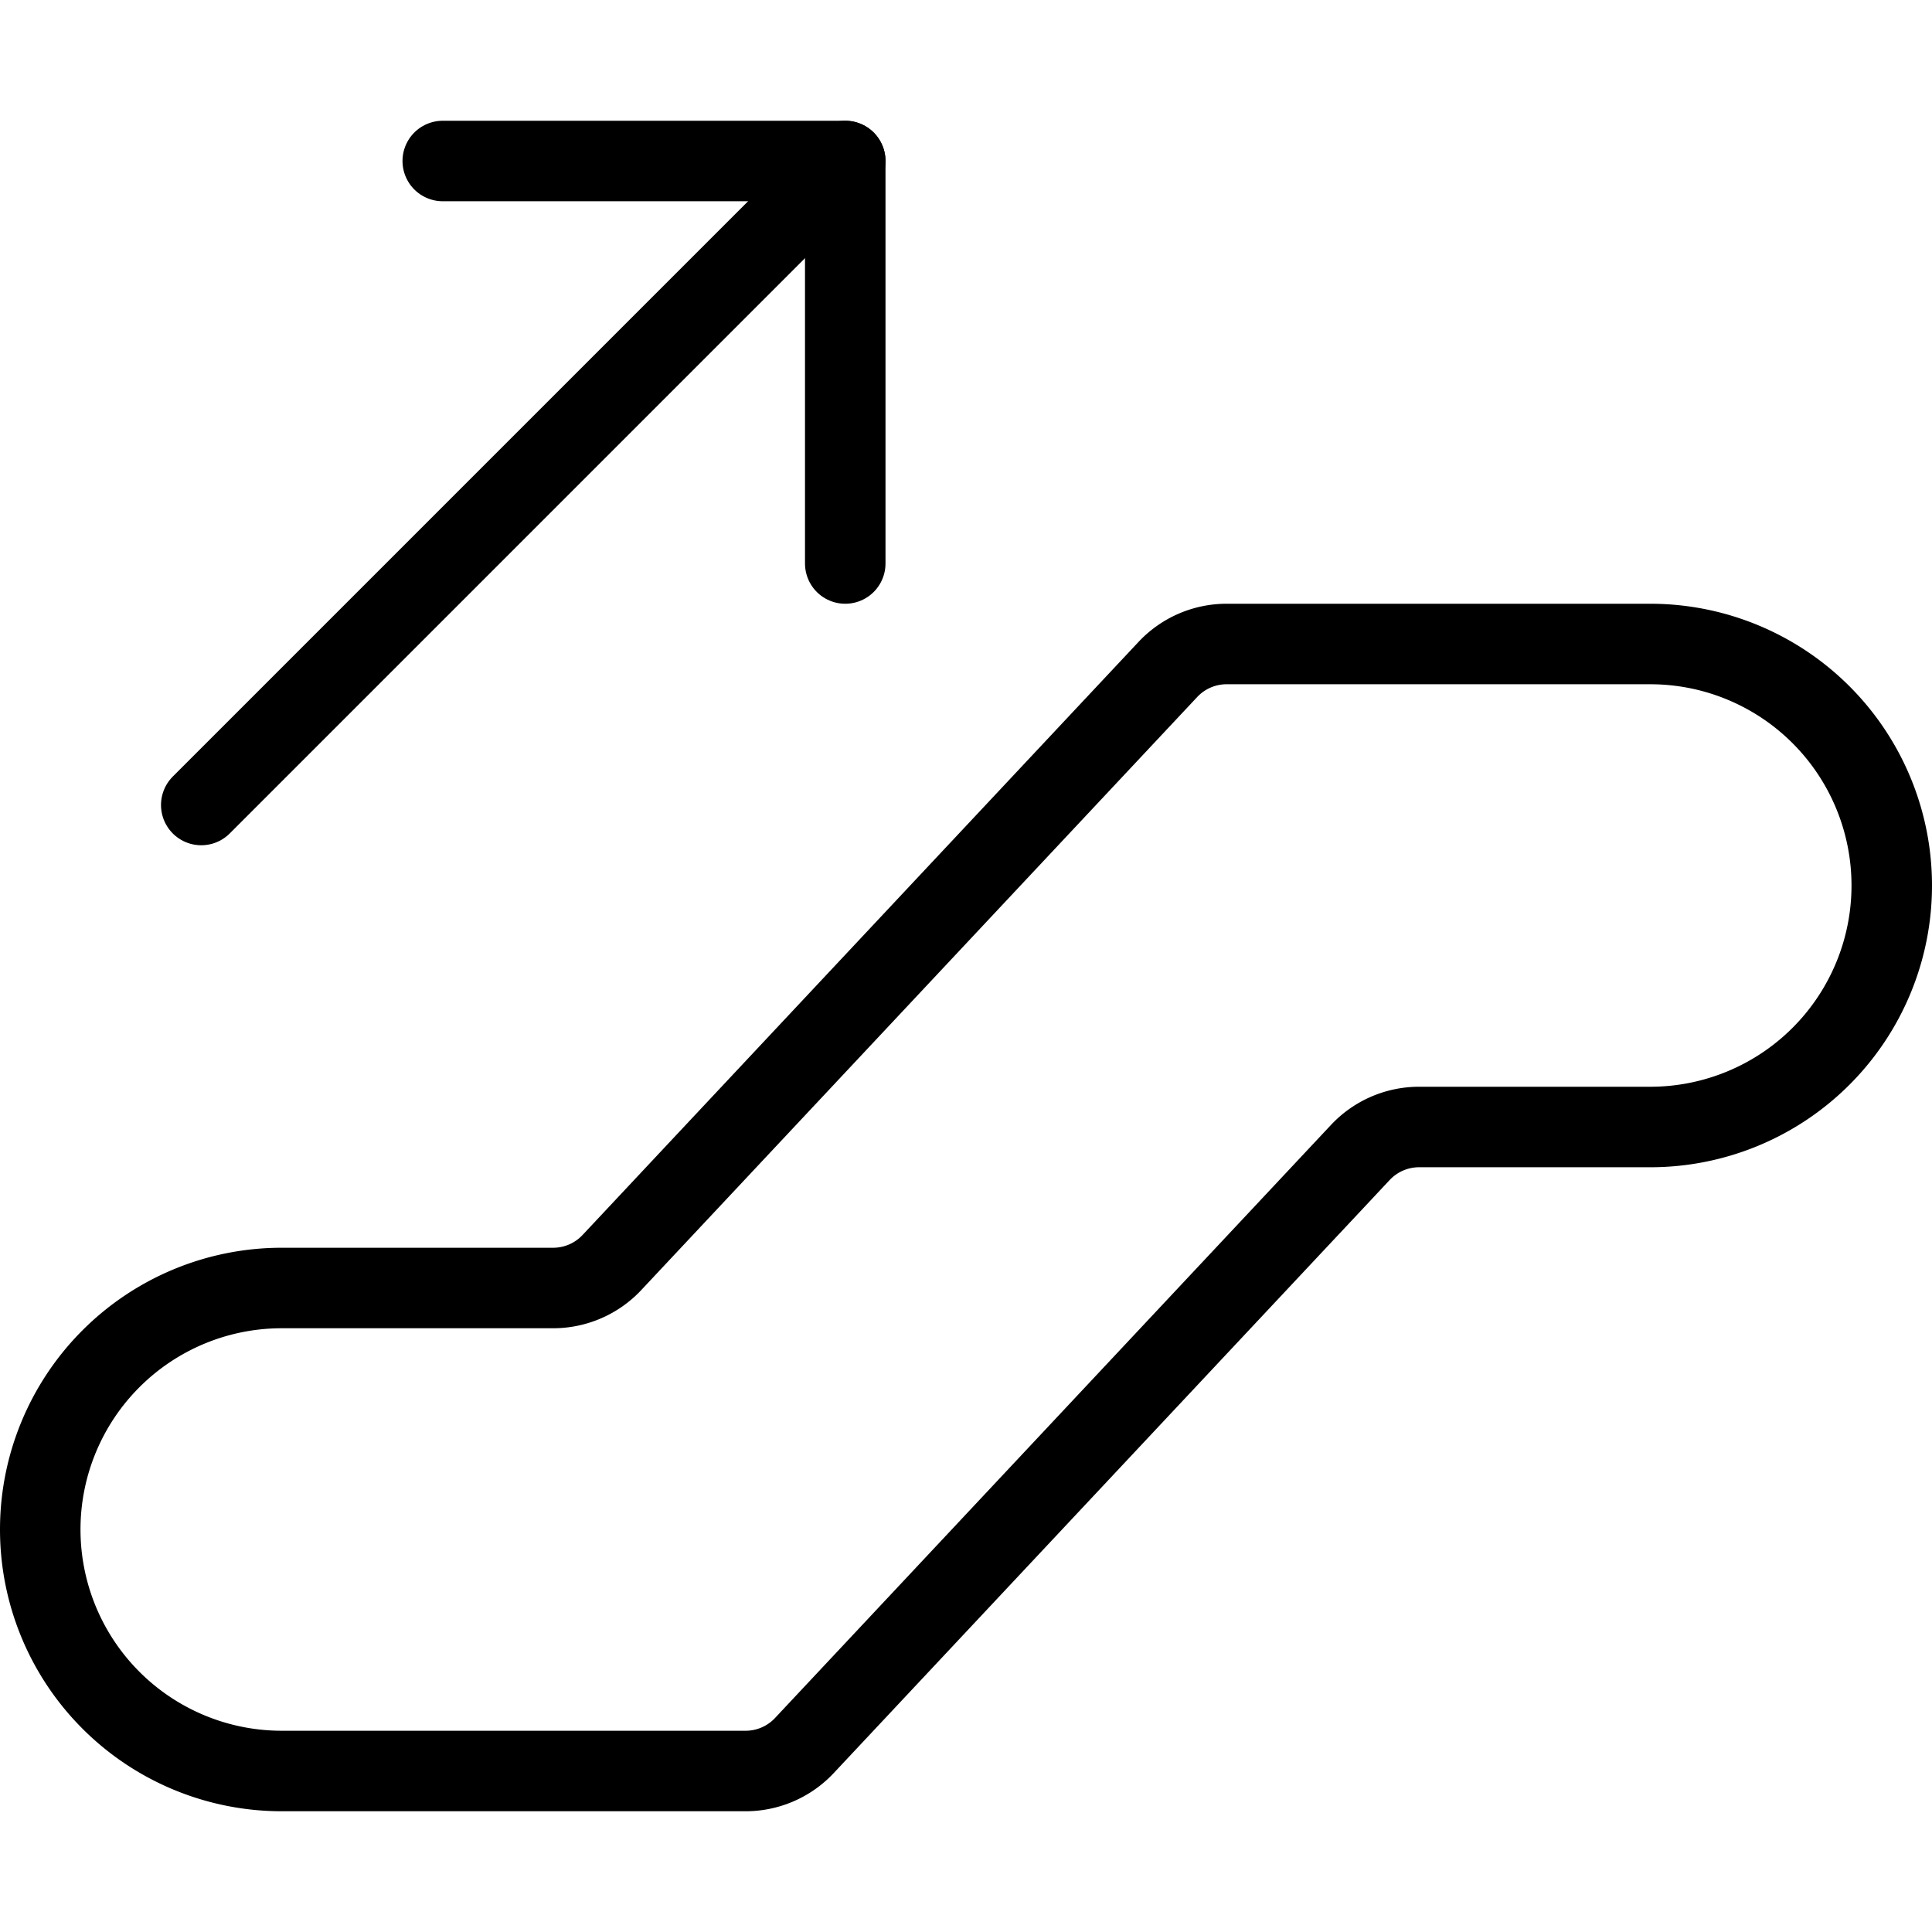 <svg viewBox="0 0 24 24" xmlns="http://www.w3.org/2000/svg"><g transform="matrix(1,0,0,1,0,0)"><path d="M9.992,21.684a1,1,0,0,1-.73.316H3.5a3,3,0,0,1,0-6H6.871a1,1,0,0,0,.73-.316l6.907-7.368A1,1,0,0,1,15.238,8H20.5a3,3,0,0,1,0,6H17.629a1,1,0,0,0-.73.316Z" fill="none" stroke="#000000" stroke-linecap="round" stroke-linejoin="round"></path><path d="M2.5 10L10.5 2" fill="none" stroke="#000000" stroke-linecap="round" stroke-linejoin="round"></path><path d="M5.5 2L10.5 2 10.5 7" fill="none" stroke="#000000" stroke-linecap="round" stroke-linejoin="round"></path></g></svg>